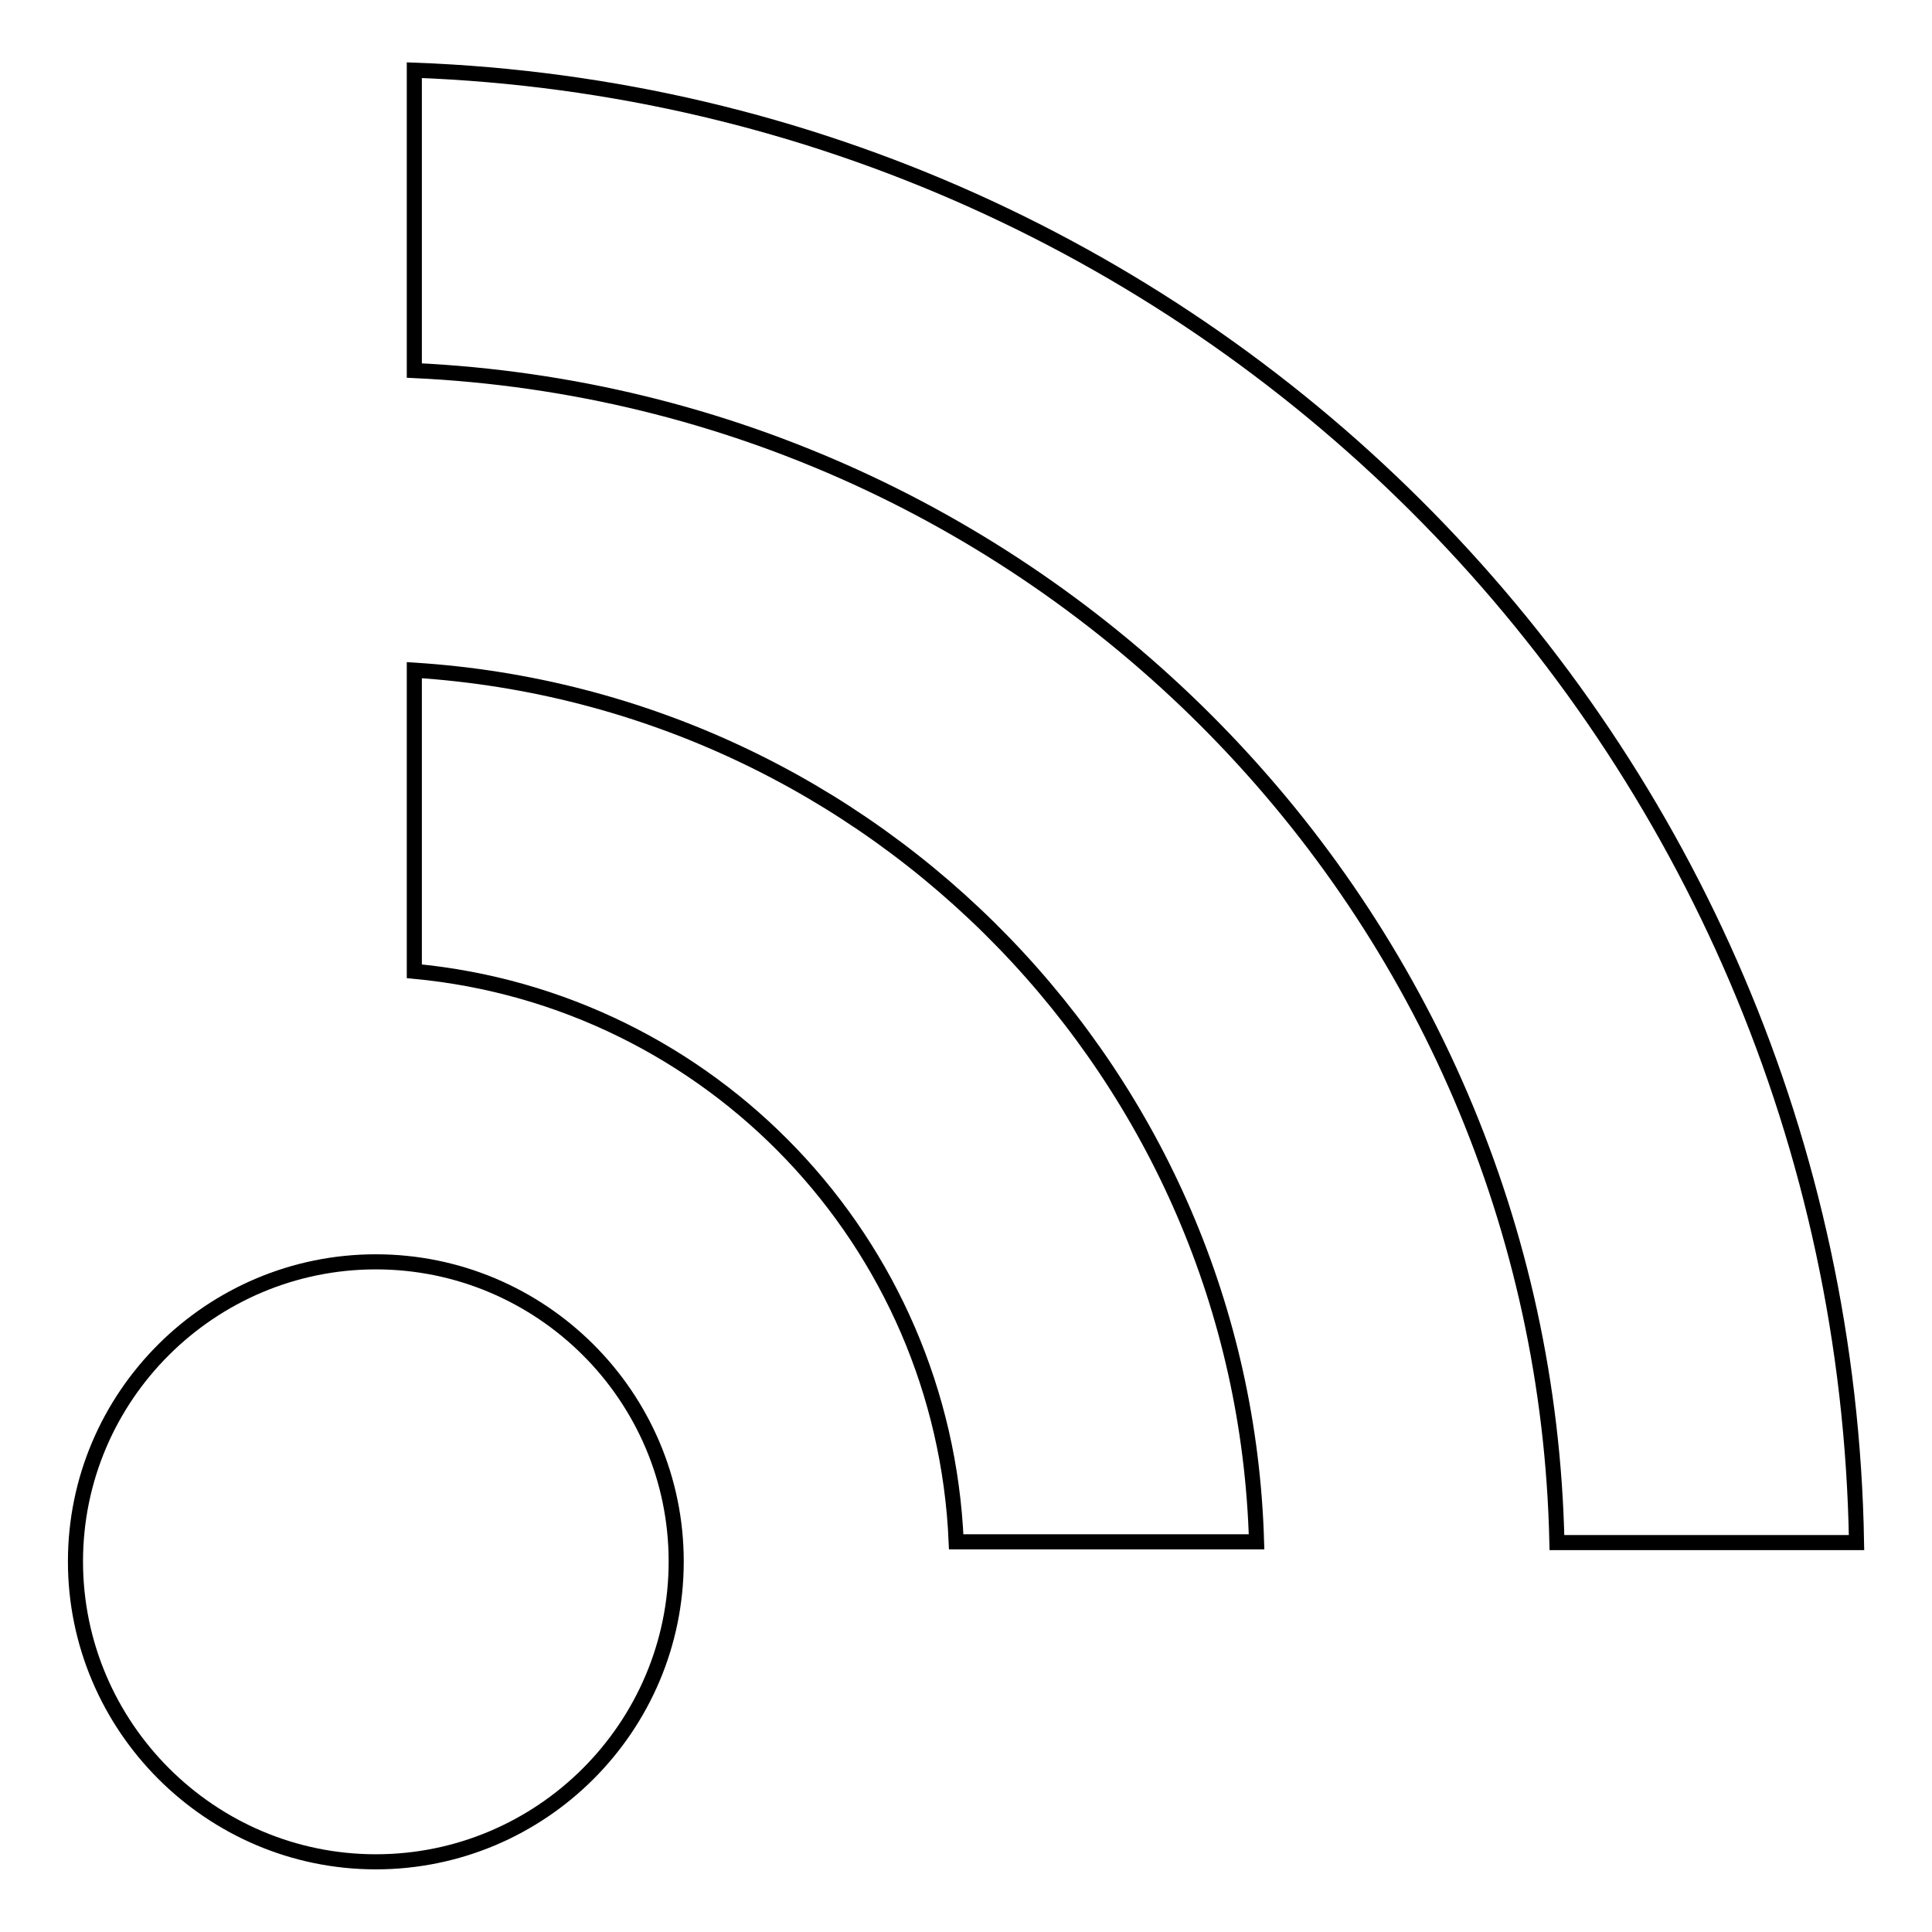 <?xml version="1.0" encoding="utf-8"?>
<!-- Svg Vector Icons : http://www.onlinewebfonts.com/icon -->
<!DOCTYPE svg PUBLIC "-//W3C//DTD SVG 1.1//EN" "http://www.w3.org/Graphics/SVG/1.1/DTD/svg11.dtd">
<svg version="1.1" xmlns="http://www.w3.org/2000/svg" xmlns:xlink="http://www.w3.org/1999/xlink" x="0px" y="0px" viewBox="0 0 256 256" enable-background="new 0 0 256 256" xml:space="preserve">
<g><g><path stroke-width="2" fill-opacity="0" stroke="#000000"  d="M49.8,167.2C27.9,167.2,10,185,10,206.9s17.9,39.8,39.8,39.8c21.9,0,39.8-17.8,39.8-39.8C89.6,185,71.7,167.2,49.8,167.2z"/><path stroke-width="2" fill-opacity="0" stroke="#000000"  d="M54.9,9.3v39.8c83.2,3.9,149.6,71.5,151.4,155.3H246C244.2,98.6,160.1,13.2,54.9,9.3z"/><path stroke-width="2" fill-opacity="0" stroke="#000000"  d="M54.9,88.8v39.9c39.3,3.7,70.1,35.8,71.8,75.6h39.8C164.7,142.6,116.1,92.7,54.9,88.8z"/></g></g>
</svg>